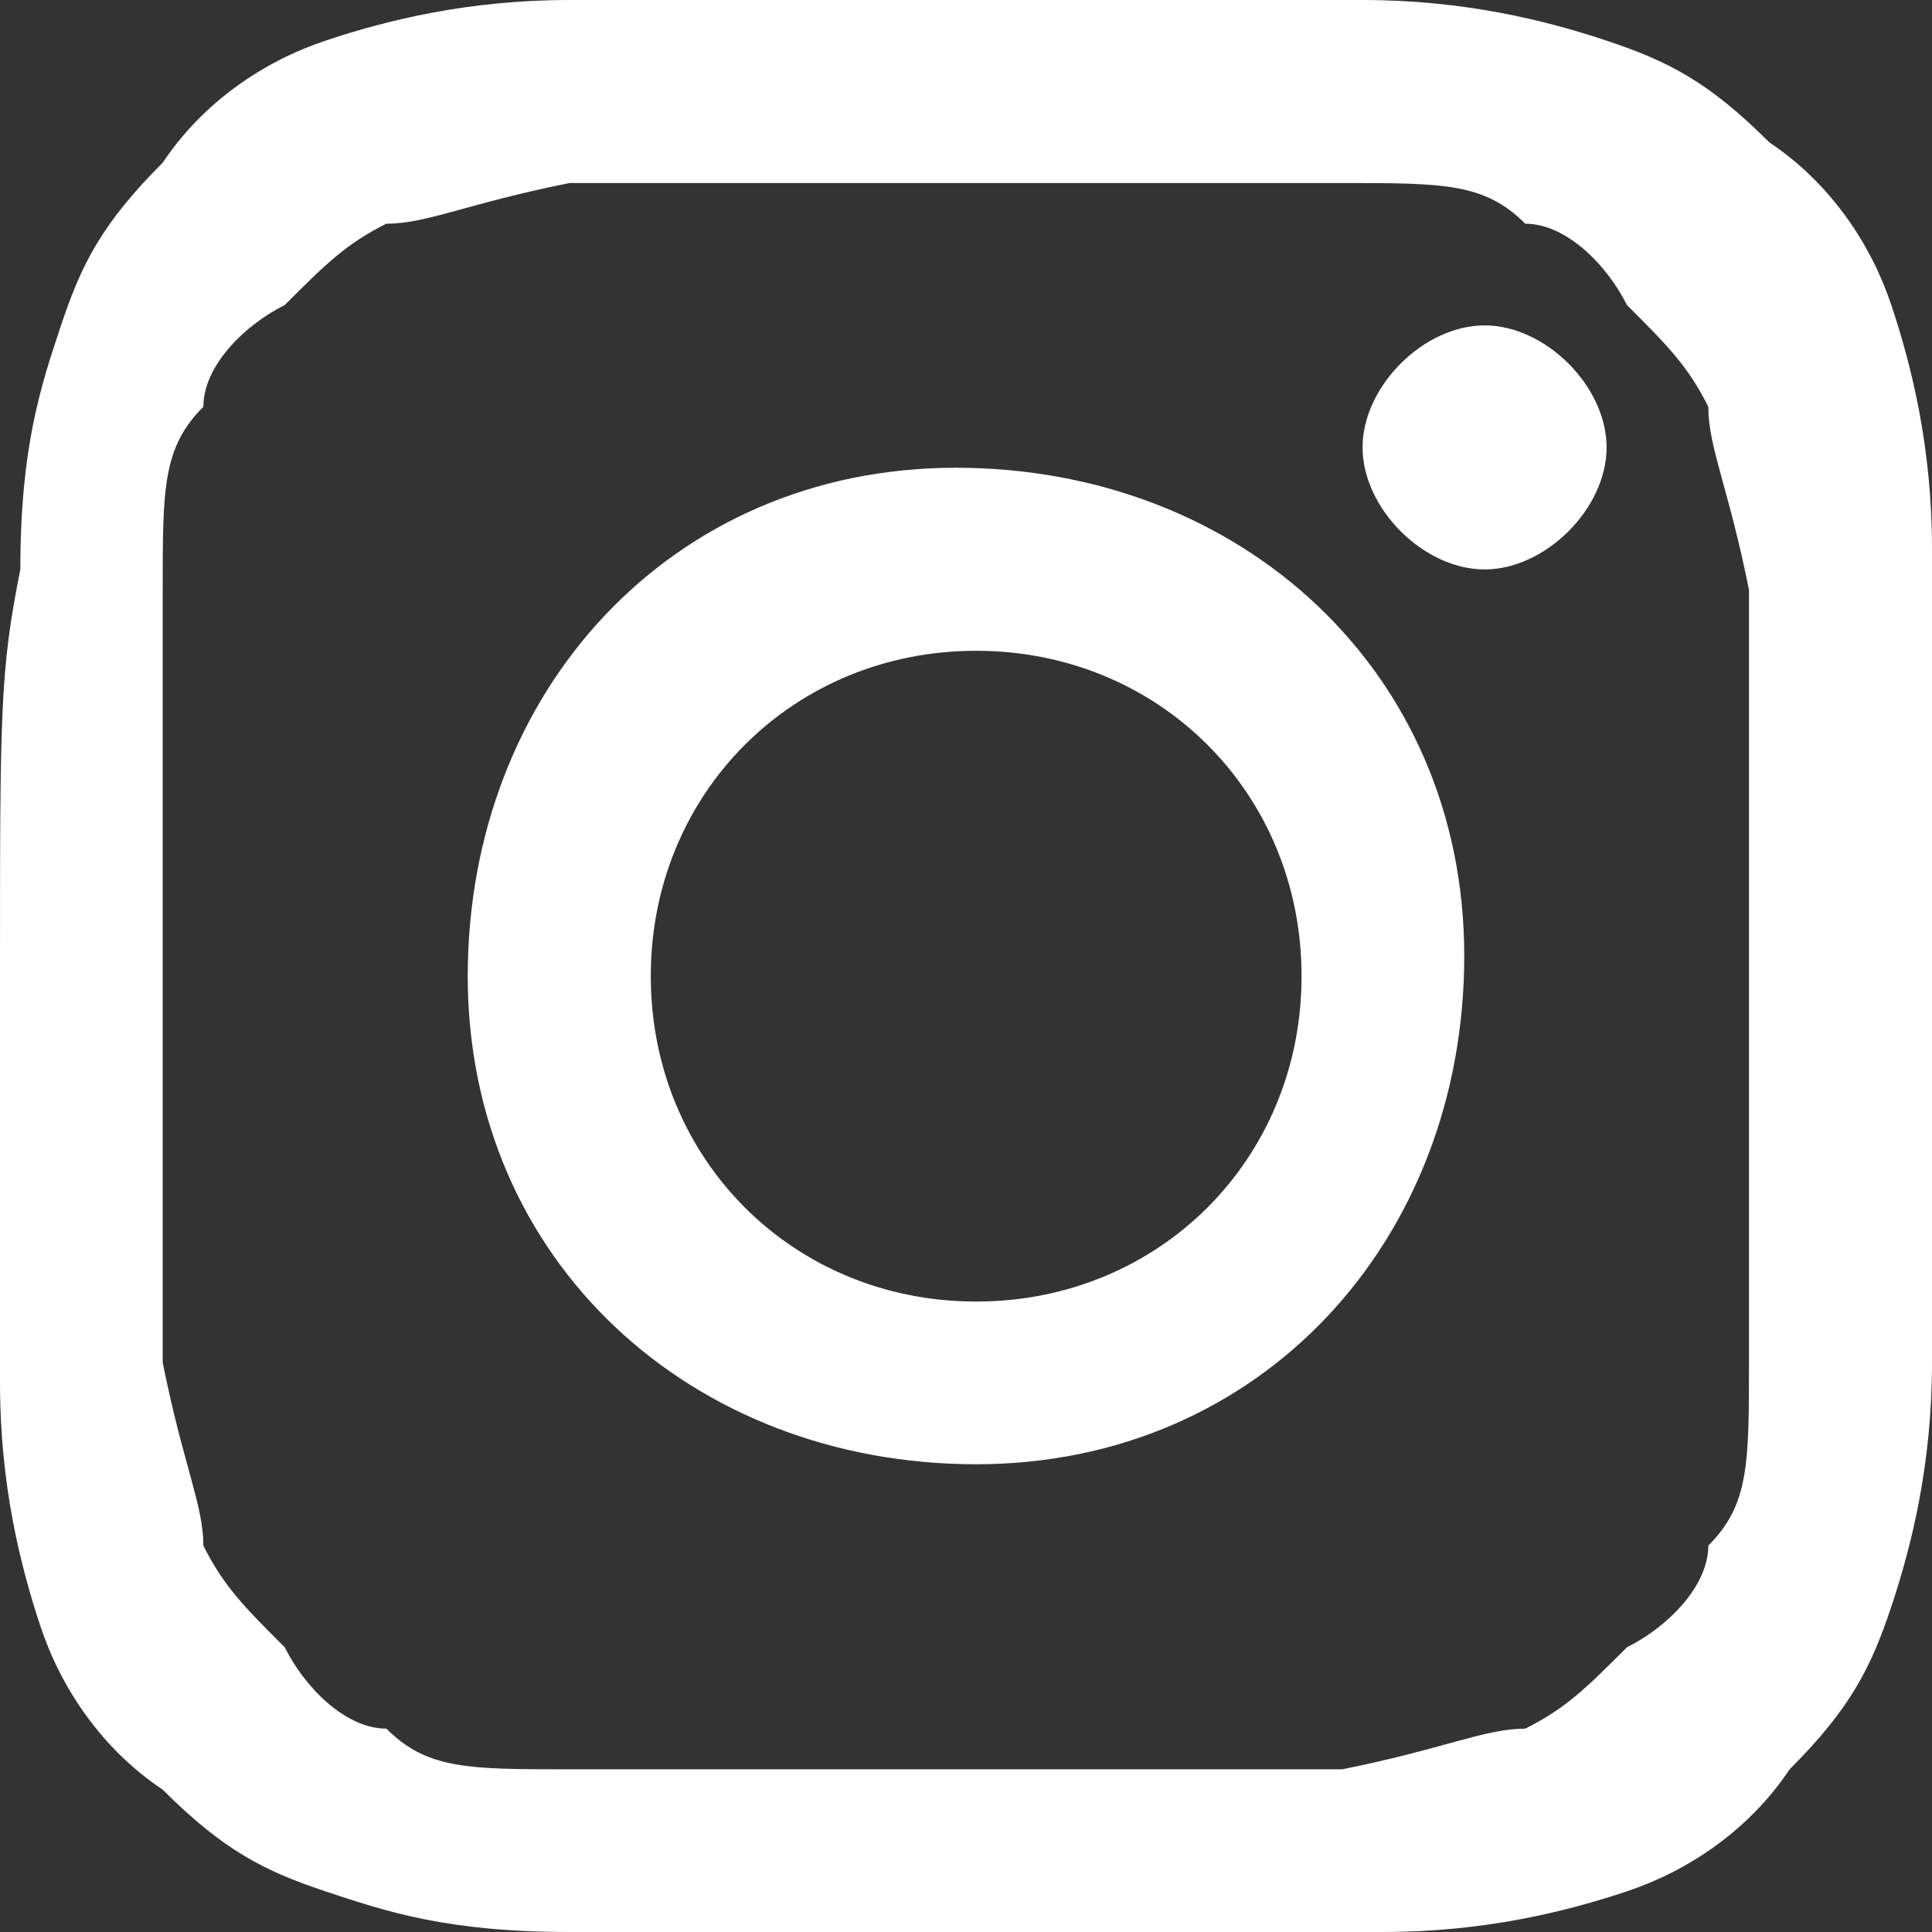<?xml version="1.0" encoding="UTF-8"?>
<svg id="Ebene_1" xmlns="http://www.w3.org/2000/svg" version="1.1" xmlns:xlink="http://www.w3.org/1999/xlink" viewBox="0 0 9.5 9.5">
  <rect x="0" y="0" width="9.5" height="9.5" fill="#333333" stroke="none"/>
  <!-- Generator: Adobe Illustrator 29.0.1, SVG Export Plug-In . SVG Version: 2.1.0 Build 192)  -->
  <defs>
    <style>
      .st0 {
        fill: #fff;
      }

      .st1 {
        fill: none;
      }

      .st2 {
        clip-path: url(#clippath);
      }
    </style>
    <clipPath id="clippath">
      <rect class="st1" width="9.5" height="9.5"/>
    </clipPath>
  </defs>
  <g class="st2">
    <path class="st0" d="M3.2,4.8c0-.9.7-1.6,1.6-1.6.9,0,1.6.7,1.6,1.6,0,.9-.7,1.6-1.6,1.6-.9,0-1.6-.7-1.6-1.6M2.3,4.8c0,1.4,1.1,2.4,2.5,2.4,1.4,0,2.4-1.1,2.4-2.5,0-1.4-1.1-2.4-2.5-2.4-1.4,0-2.4,1.1-2.4,2.5M6.7,2.2c0,.3.3.6.6.6.3,0,.6-.3.6-.6,0-.3-.3-.6-.6-.6-.3,0-.6.3-.6.6M2.8,8.7c-.5,0-.7,0-.9-.2-.2,0-.4-.2-.5-.4-.2-.2-.3-.3-.4-.5,0-.2-.1-.4-.2-.9,0-.5,0-.7,0-1.9s0-1.4,0-1.9c0-.5,0-.7.2-.9,0-.2.2-.4.4-.5.2-.2.3-.3.5-.4.2,0,.4-.1.9-.2.5,0,.7,0,1.9,0,1.3,0,1.4,0,1.9,0,.5,0,.7,0,.9.2.2,0,.4.2.5.4.2.2.3.3.4.5,0,.2.1.4.2.9,0,.5,0,.7,0,1.9,0,1.3,0,1.4,0,1.9,0,.5,0,.7-.2.9,0,.2-.2.4-.4.5-.2.2-.3.3-.5.4-.2,0-.4.1-.9.2-.5,0-.7,0-1.9,0-1.3,0-1.4,0-1.9,0M2.8,0c-.5,0-.9.1-1.2.2-.3.1-.6.3-.8.6-.3.3-.4.5-.5.8-.1.3-.2.6-.2,1.2C0,3.3,0,3.5,0,4.8c0,1.3,0,1.5,0,2,0,.5.1.9.2,1.2.1.3.3.6.6.8.3.3.5.4.8.5.3.1.6.2,1.2.2.5,0,.7,0,2,0,1.3,0,1.5,0,2,0,.5,0,.9-.1,1.2-.2.3-.1.6-.3.8-.6.3-.3.4-.5.5-.8.1-.3.2-.7.2-1.2,0-.5,0-.7,0-2,0-1.3,0-1.5,0-2s-.1-.9-.2-1.2c-.1-.3-.3-.6-.6-.8-.3-.3-.5-.4-.8-.5-.3-.1-.7-.2-1.2-.2C6.2,0,6.1,0,4.8,0c-1.3,0-1.5,0-2,0"/>
  </g>
</svg>